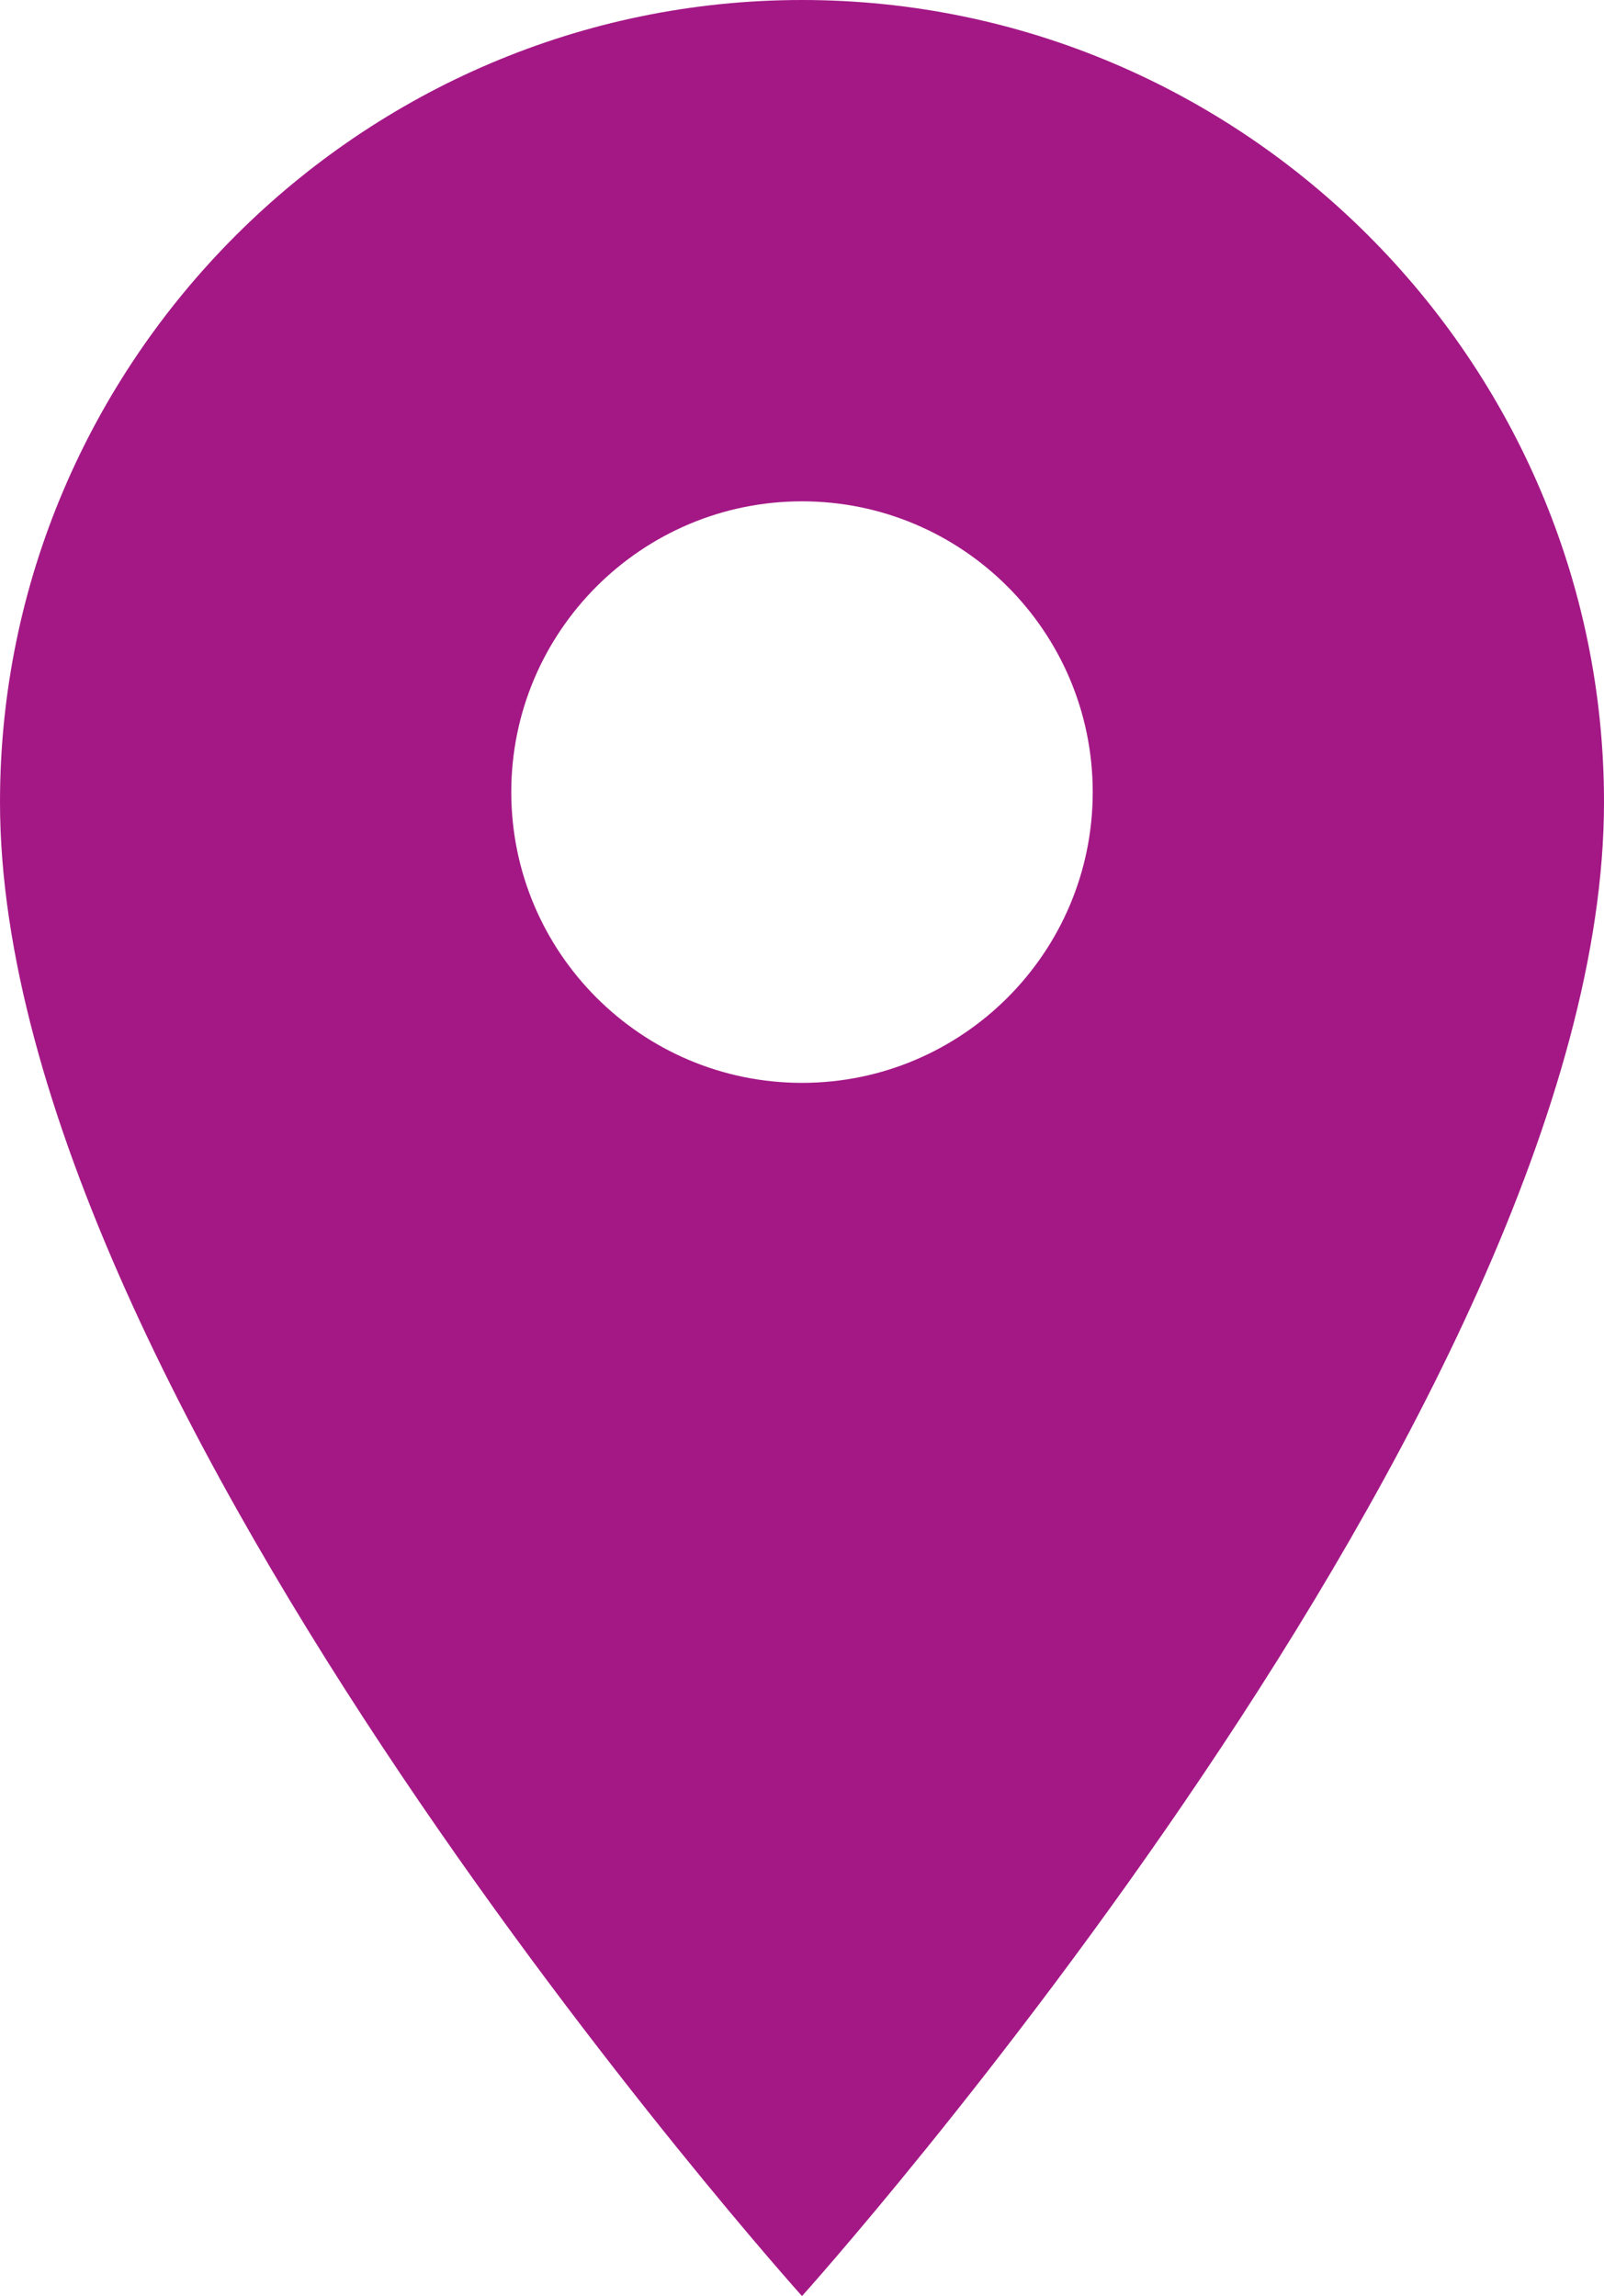 <?xml version="1.0" encoding="utf-8"?>
<!-- Generator: Adobe Illustrator 21.0.2, SVG Export Plug-In . SVG Version: 6.00 Build 0)  -->
<svg version="1.0" id="Layer_1" xmlns="http://www.w3.org/2000/svg" xmlns:xlink="http://www.w3.org/1999/xlink" x="0px" y="0px"
	 width="16px" height="22.9px" viewBox="-283 989.6 16 22.9" style="enable-background:new -283 989.6 16 22.9;"
	 xml:space="preserve">
<style type="text/css">
	.st0{fill:rgb(164,24,134);}
</style>
<path class="st0" d="M-275,1000.4c-1.6,0-2.9-1.3-2.9-2.9s1.3-2.9,2.9-2.9s2.9,1.3,2.9,2.9S-273.4,1000.4-275,1000.4 M-275,989.6
	c-4.4,0-8,3.6-8,8c0,6,8,14.9,8,14.9s8-8.9,8-14.9C-267,993.2-270.6,989.6-275,989.6z"/>
</svg>
